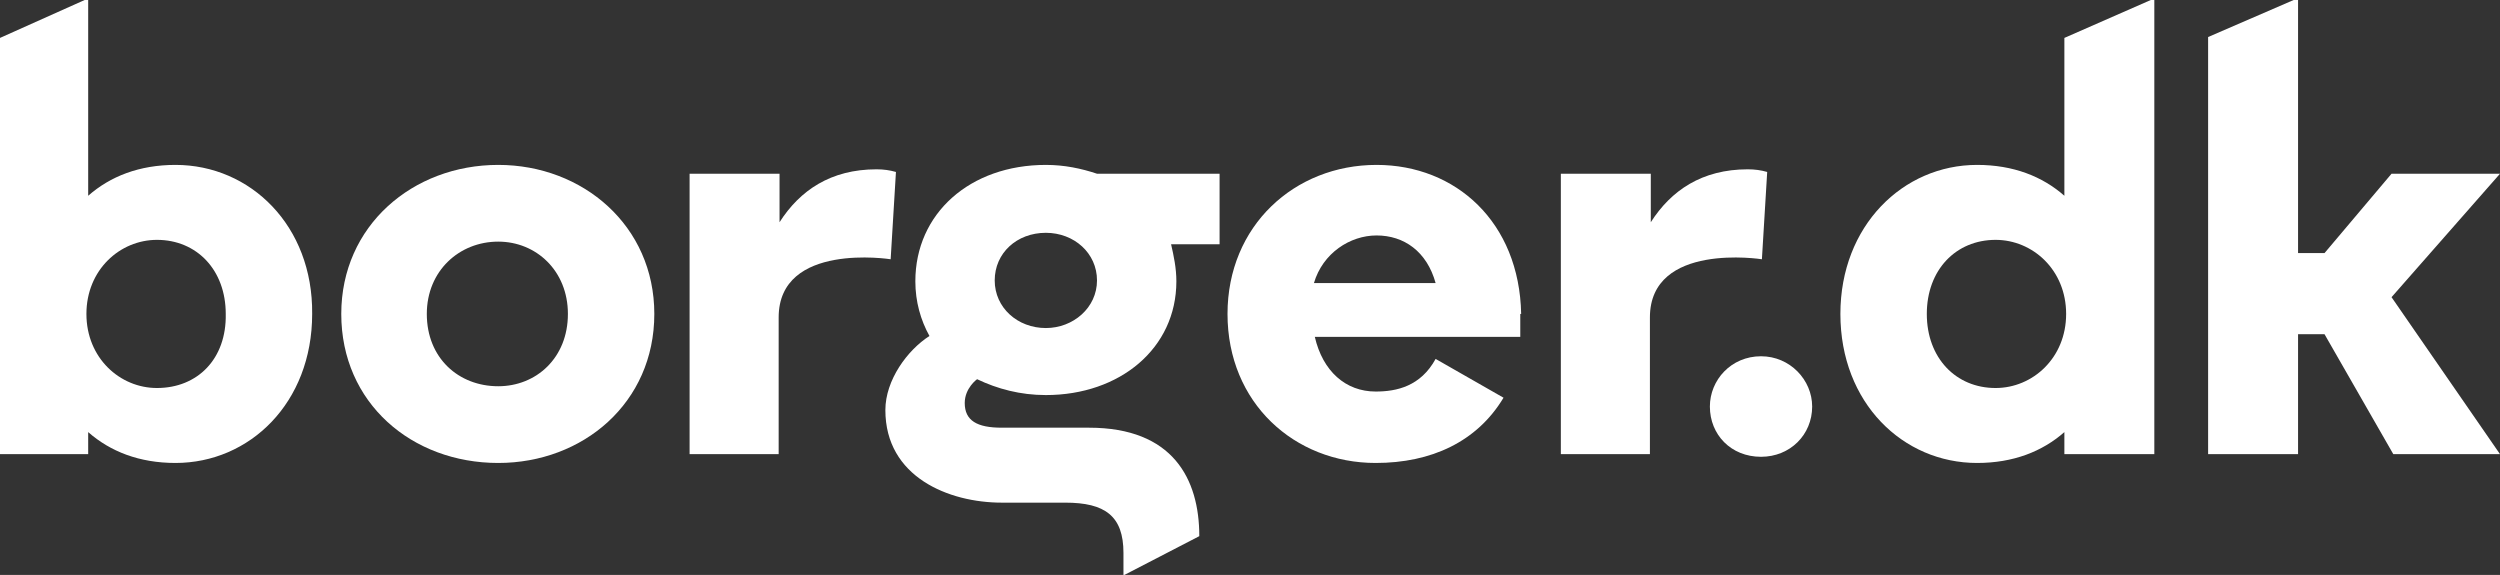 <?xml version="1.0" encoding="utf-8"?>
<!-- Generator: Adobe Illustrator 21.0.1, SVG Export Plug-In . SVG Version: 6.00 Build 0)  -->
<svg version="1.1" id="Layer_1" xmlns="http://www.w3.org/2000/svg" xmlns:xlink="http://www.w3.org/1999/xlink" x="0px" y="0px"
	 viewBox="0 0 283.5 65.2" style="enable-background:new 0 0 283.5 65.2;" xml:space="preserve">
<rect x="0" y="0" width="283.5" height="65.2" fill="#333333" stroke="none"/>
<style type="text/css">
	.st0{fill:#FFFFFF;}
</style>
<g>
	<g>
		<path class="st0" d="M74.2,35.6c0,10.1-8.1,16.9-17.7,16.9c-9.8,0-17.8-6.8-17.8-16.9c0-10,8.1-16.9,17.8-16.9
			C66.1,18.7,74.2,25.6,74.2,35.6z M64.4,35.6c0-4.9-3.6-8.2-7.9-8.2c-4.4,0-8.1,3.3-8.1,8.2c0,5,3.6,8.2,8.1,8.2
			C60.8,43.8,64.4,40.6,64.4,35.6z"/>
		<path class="st0" d="M101.6,19.5l-0.6,9.9c0,0-12.7-2-12.7,6.6v15.5H78.2V19.7h10.2v5.5c2.3-3.6,5.8-6,11-6
			C100.2,19.2,100.9,19.3,101.6,19.5z"/>
		<path class="st0" d="M200.4,19.5l-0.6,9.9c0,0-12.7-2-12.7,6.6v15.5H177V19.7h10.2v5.5c2.3-3.6,5.8-6,11-6
			C199,19.2,199.7,19.3,200.4,19.5z"/>
		<path class="st0" d="M205.5,46.1c0,3.2-2.5,5.7-5.8,5.7c-3.4,0-5.8-2.5-5.8-5.7c0-3,2.4-5.7,5.8-5.7
			C203,40.4,205.5,43.1,205.5,46.1z"/>
	</g>
	<path class="st0" d="M138.2,19.7h-13.8c-1.8-0.6-3.7-1-5.8-1c-8.6,0-14.8,5.5-14.8,13.2c0,2.3,0.6,4.4,1.6,6.2c-2.5,1.6-5,5-5,8.4
		c0,7.6,7.2,10.5,13.2,10.5c6,0,7.2,0,7.2,0c4.5,0,6.6,1.5,6.6,5.7c0,1.4,0,2.5,0,2.5h0.1l8.5-4.4c0-6.5-3-12.3-12.5-12.3
		c-6.5,0-9.9,0-9.9,0c-2.8,0-4.2-0.8-4.2-2.8c0-1.7,1.4-2.7,1.4-2.7c2.3,1.1,4.9,1.8,7.8,1.8c8.4,0,14.8-5.3,14.8-12.9
		c0-1.5-0.3-2.9-0.6-4.2h5.5V19.7z M118.6,37.2c-3.2,0-5.8-2.3-5.8-5.4s2.5-5.4,5.8-5.4c3.2,0,5.8,2.3,5.8,5.4
		S121.7,37.2,118.6,37.2z"/>
	<path class="st0" d="M19.9,18.7c-4.1,0-7.4,1.3-9.9,3.5V0H9.6L0,4.3v47.2h10V49c2.5,2.2,5.8,3.5,9.9,3.5c8.4,0,15.5-6.8,15.5-16.9
		C35.5,25.6,28.4,18.7,19.9,18.7z M17.8,44c-4.2,0-8-3.4-8-8.4c0-5,3.8-8.4,8-8.4c4.5,0,7.8,3.4,7.8,8.4C25.7,40.7,22.4,44,17.8,44z
		"/>
	<path class="st0" d="M243.9,0l-9.8,4.3v17.9c-2.5-2.2-5.8-3.5-9.9-3.5c-8.4,0-15.5,6.9-15.5,16.9c0,10.1,7.1,16.9,15.5,16.9
		c4.1,0,7.4-1.3,9.9-3.5v2.5h10.2V0H243.9z M226.3,44c-4.5,0-7.8-3.4-7.8-8.4c0-5,3.3-8.4,7.8-8.4c4.2,0,8,3.4,8,8.4
		C234.3,40.6,230.5,44,226.3,44z"/>
	<g>
		<polygon class="st0" points="271.2,33.7 283.5,19.7 271.2,19.7 263.6,28.7 260.6,28.7 260.6,0 260.1,0 250.4,4.2 250.4,51.5 
			260.6,51.5 260.6,37.9 263.6,37.9 271.4,51.5 283.5,51.5 		"/>
	</g>
	<path class="st0" d="M172.5,35.6c-0.2-10.4-7.4-16.9-16.4-16.9c-9.3,0-16.9,6.9-16.9,16.9c0,10.1,7.6,16.9,16.8,16.9
		c6.3,0,11.5-2.4,14.5-7.4l-7.7-4.4c-1.7,3.1-4.4,3.7-6.8,3.7c-3.4,0-6-2.3-6.9-6.2h23.3V35.6z M149,32.1c1-3.4,4.1-5.4,7.1-5.4
		c3.1,0,5.7,1.8,6.7,5.4H149z"/>
</g>
</svg>

